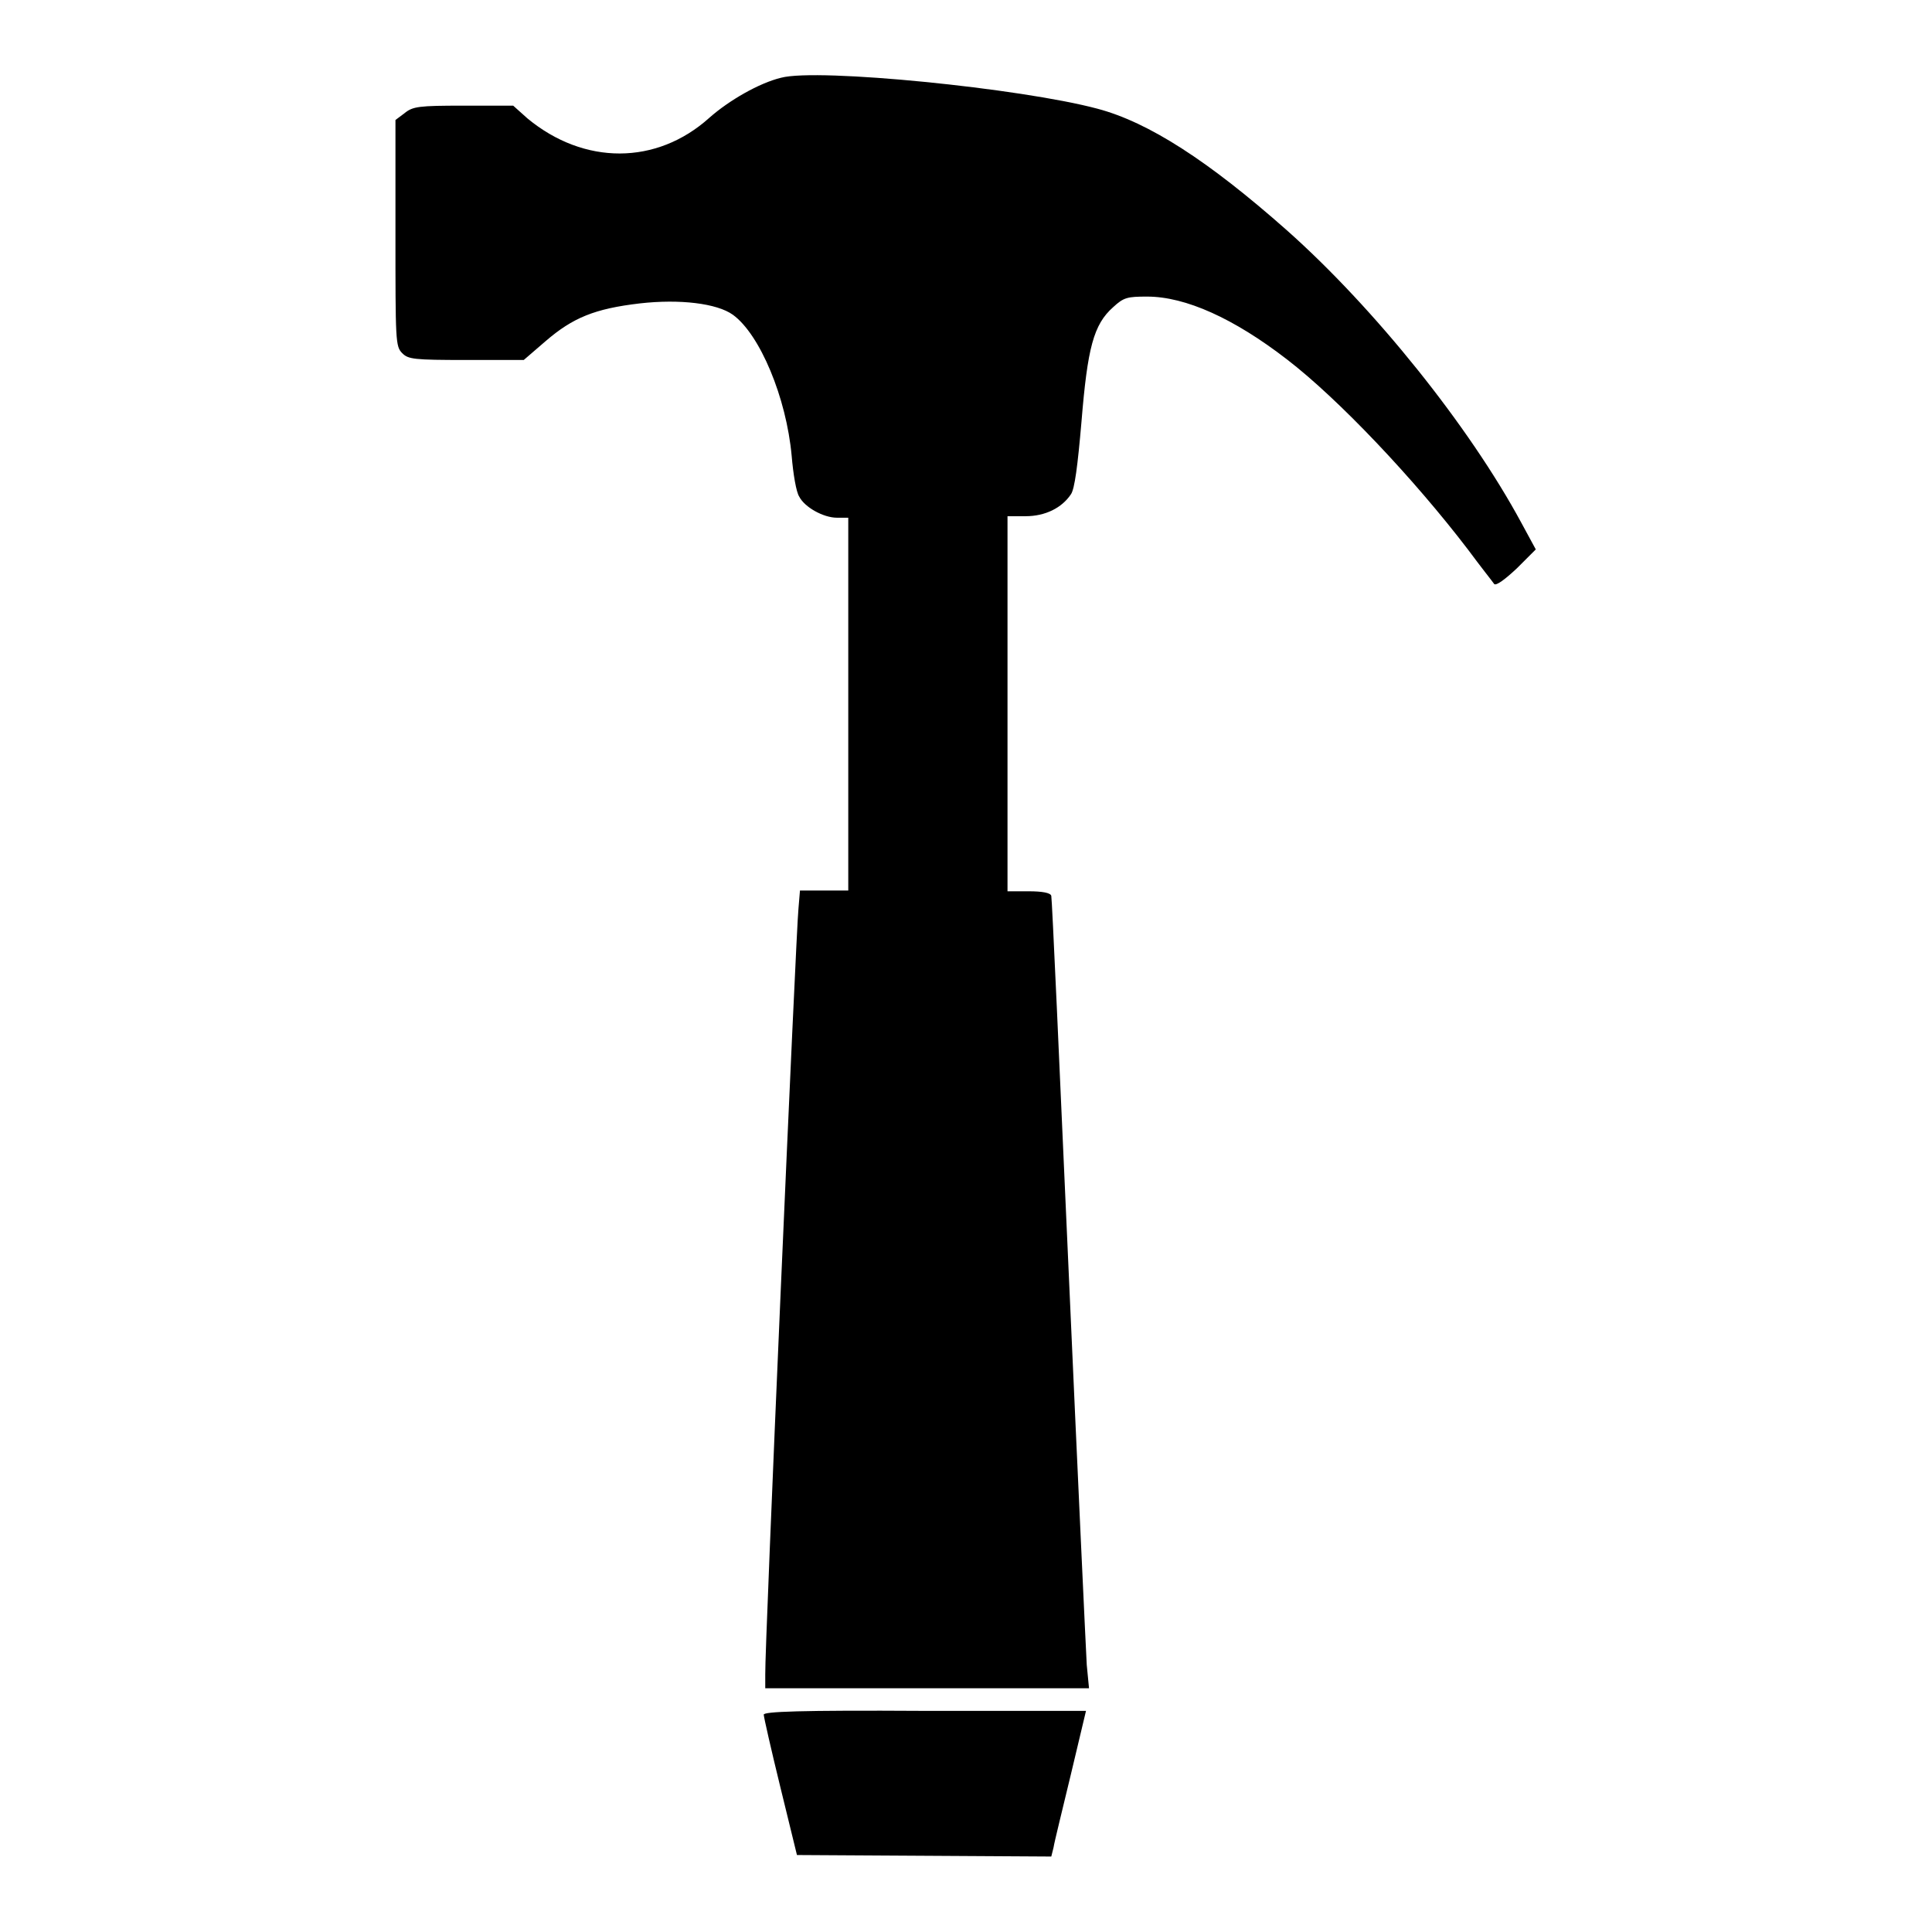 <?xml version="1.0" encoding="utf-8"?>
<!-- Svg Vector Icons : http://www.onlinewebfonts.com/icon -->
<!DOCTYPE svg PUBLIC "-//W3C//DTD SVG 1.1//EN" "http://www.w3.org/Graphics/SVG/1.1/DTD/svg11.dtd">
<svg version="1.1" xmlns="http://www.w3.org/2000/svg" xmlns:xlink="http://www.w3.org/1999/xlink" x="0px" y="0px" viewBox="0 0 256 256" enable-background="new 0 0 256 256" xml:space="preserve">
<g><g><g><path fill="#000000" d="M103.5,10.3c-2.9,0.7-6.9,3-9.5,5.3c-7,6.3-16.6,6.3-24.1,0.1L68,14h-6.6c-5.9,0-6.7,0.1-7.8,1l-1.2,0.9v15c0,14.3,0,15,0.9,15.9c0.8,0.8,1.5,0.9,8.5,0.9h7.6l2.9-2.5c3.6-3.1,6.5-4.3,12.5-5c5.3-0.6,10.2,0,12.3,1.5c3.6,2.6,7.1,11,7.8,18.7c0.2,2.4,0.6,4.8,1,5.4c0.7,1.4,3.2,2.8,5,2.8h1.5v24.7v24.7h-3.2h-3.2l-0.2,2.4c-0.3,2.6-4.5,98.5-4.4,101.5v1.8h21.5h21.4l-0.3-3.1c-0.1-1.7-1.2-25.2-2.4-52.2c-1.2-27-2.2-49.4-2.3-49.7c-0.1-0.4-1.2-0.6-3-0.6h-2.8V93.1V68.4h2.4c2.6,0,4.8-1.1,6-2.9c0.5-0.7,0.9-3.8,1.4-9.6c0.8-9.8,1.6-12.9,4.2-15.2c1.4-1.3,1.9-1.4,4.5-1.4c5.1,0,11.5,2.9,18.5,8.3c6.9,5.3,16.9,15.9,24,25.2c1.7,2.3,3.3,4.3,3.5,4.6c0.3,0.2,1.4-0.6,3-2.1l2.5-2.5l-1.9-3.5c-6.9-12.8-19.5-28.5-31.1-38.8c-10.4-9.2-18.3-14.3-25.1-16.1C135.3,11.7,108.4,9,103.5,10.3z"/><path fill="#000000" d="M101.2,227.2c0,0.3,1,4.7,2.2,9.6l2.2,9l16.9,0.1l16.8,0.1l0.3-1.2c0.1-0.7,1.2-5.1,2.3-9.7l2-8.4h-21.4C105.8,226.6,101.2,226.8,101.2,227.2z"/></g></g></g>
</svg>